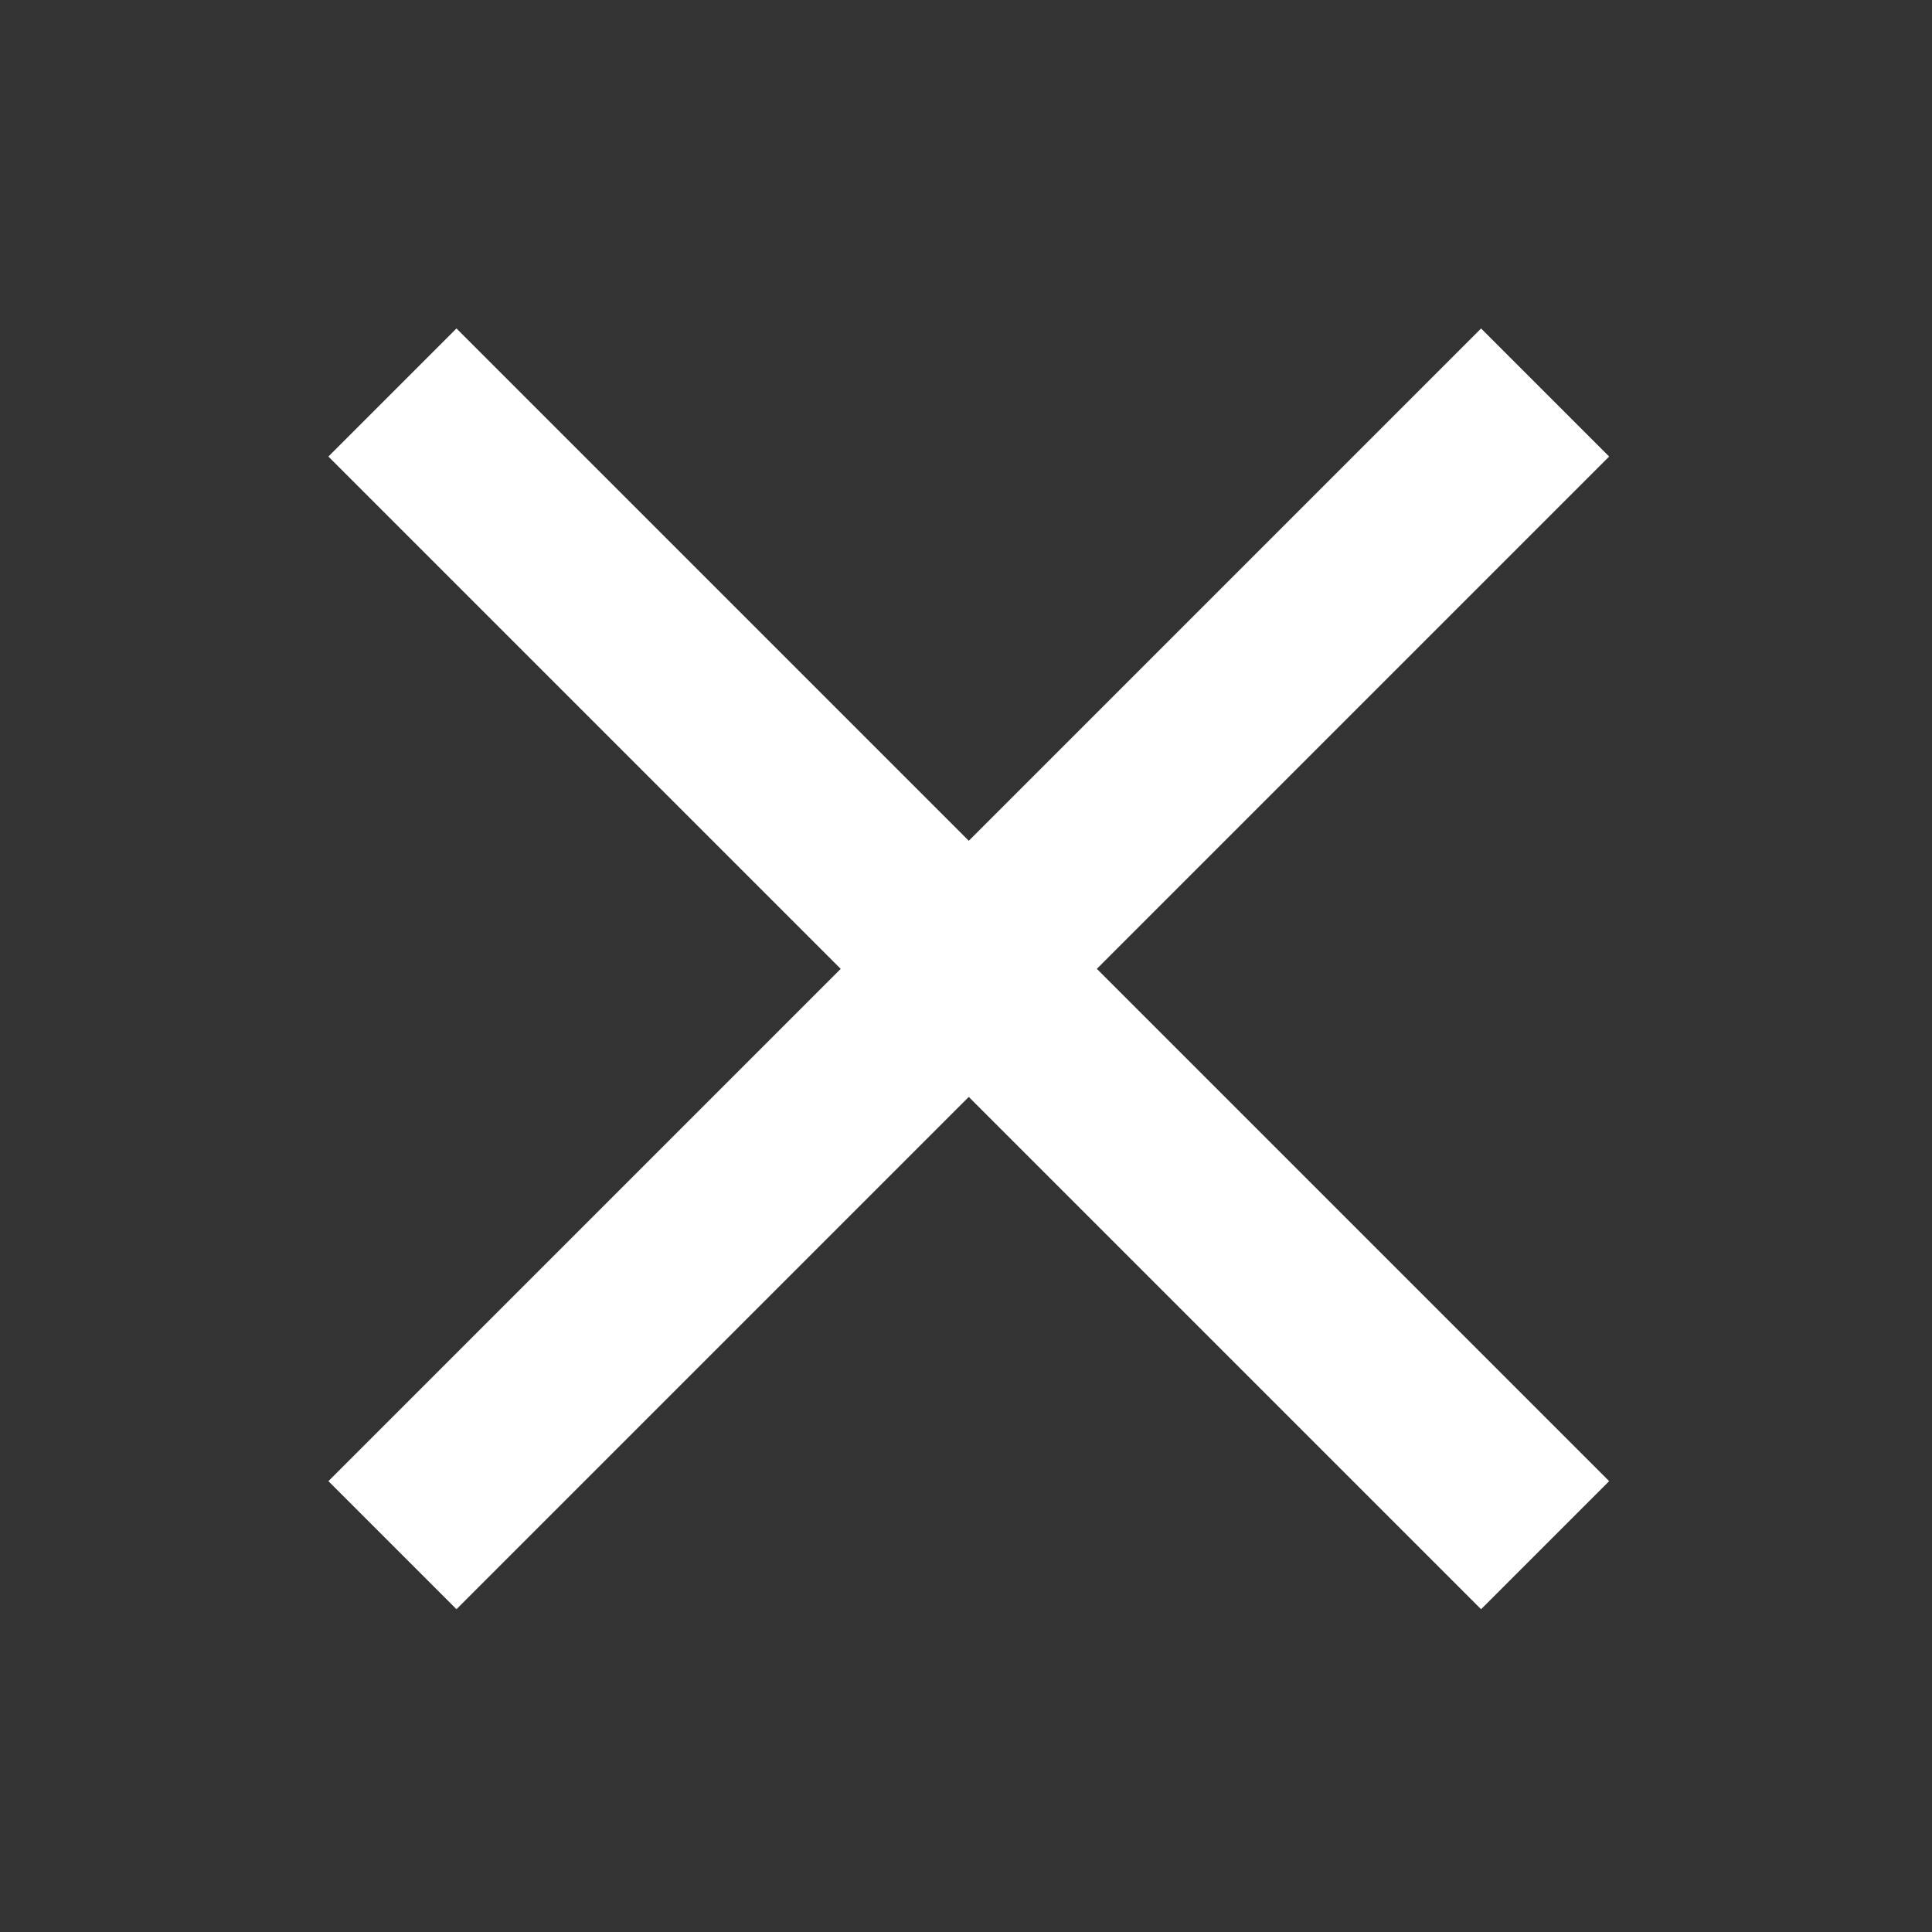 <svg id="close-menu_icon" xmlns="http://www.w3.org/2000/svg" width="32" height="32" viewBox="0 0 32 32">
  <rect x="0" y="0" width="32" height="32" fill="#333333" stroke="none"/>
  <rect id="padding" width="32" height="32" fill="none"/>
  <line id="Line_2" data-name="Line 2" x1="27" transform="translate(6.5 6.501) rotate(45)" fill="none" stroke="#fff" stroke-width="3"/>
  <line id="Line_1" data-name="Line 1" y2="27" transform="translate(25.592 6.501) rotate(45)" fill="none" stroke="#fff" stroke-width="3"/>
</svg>
